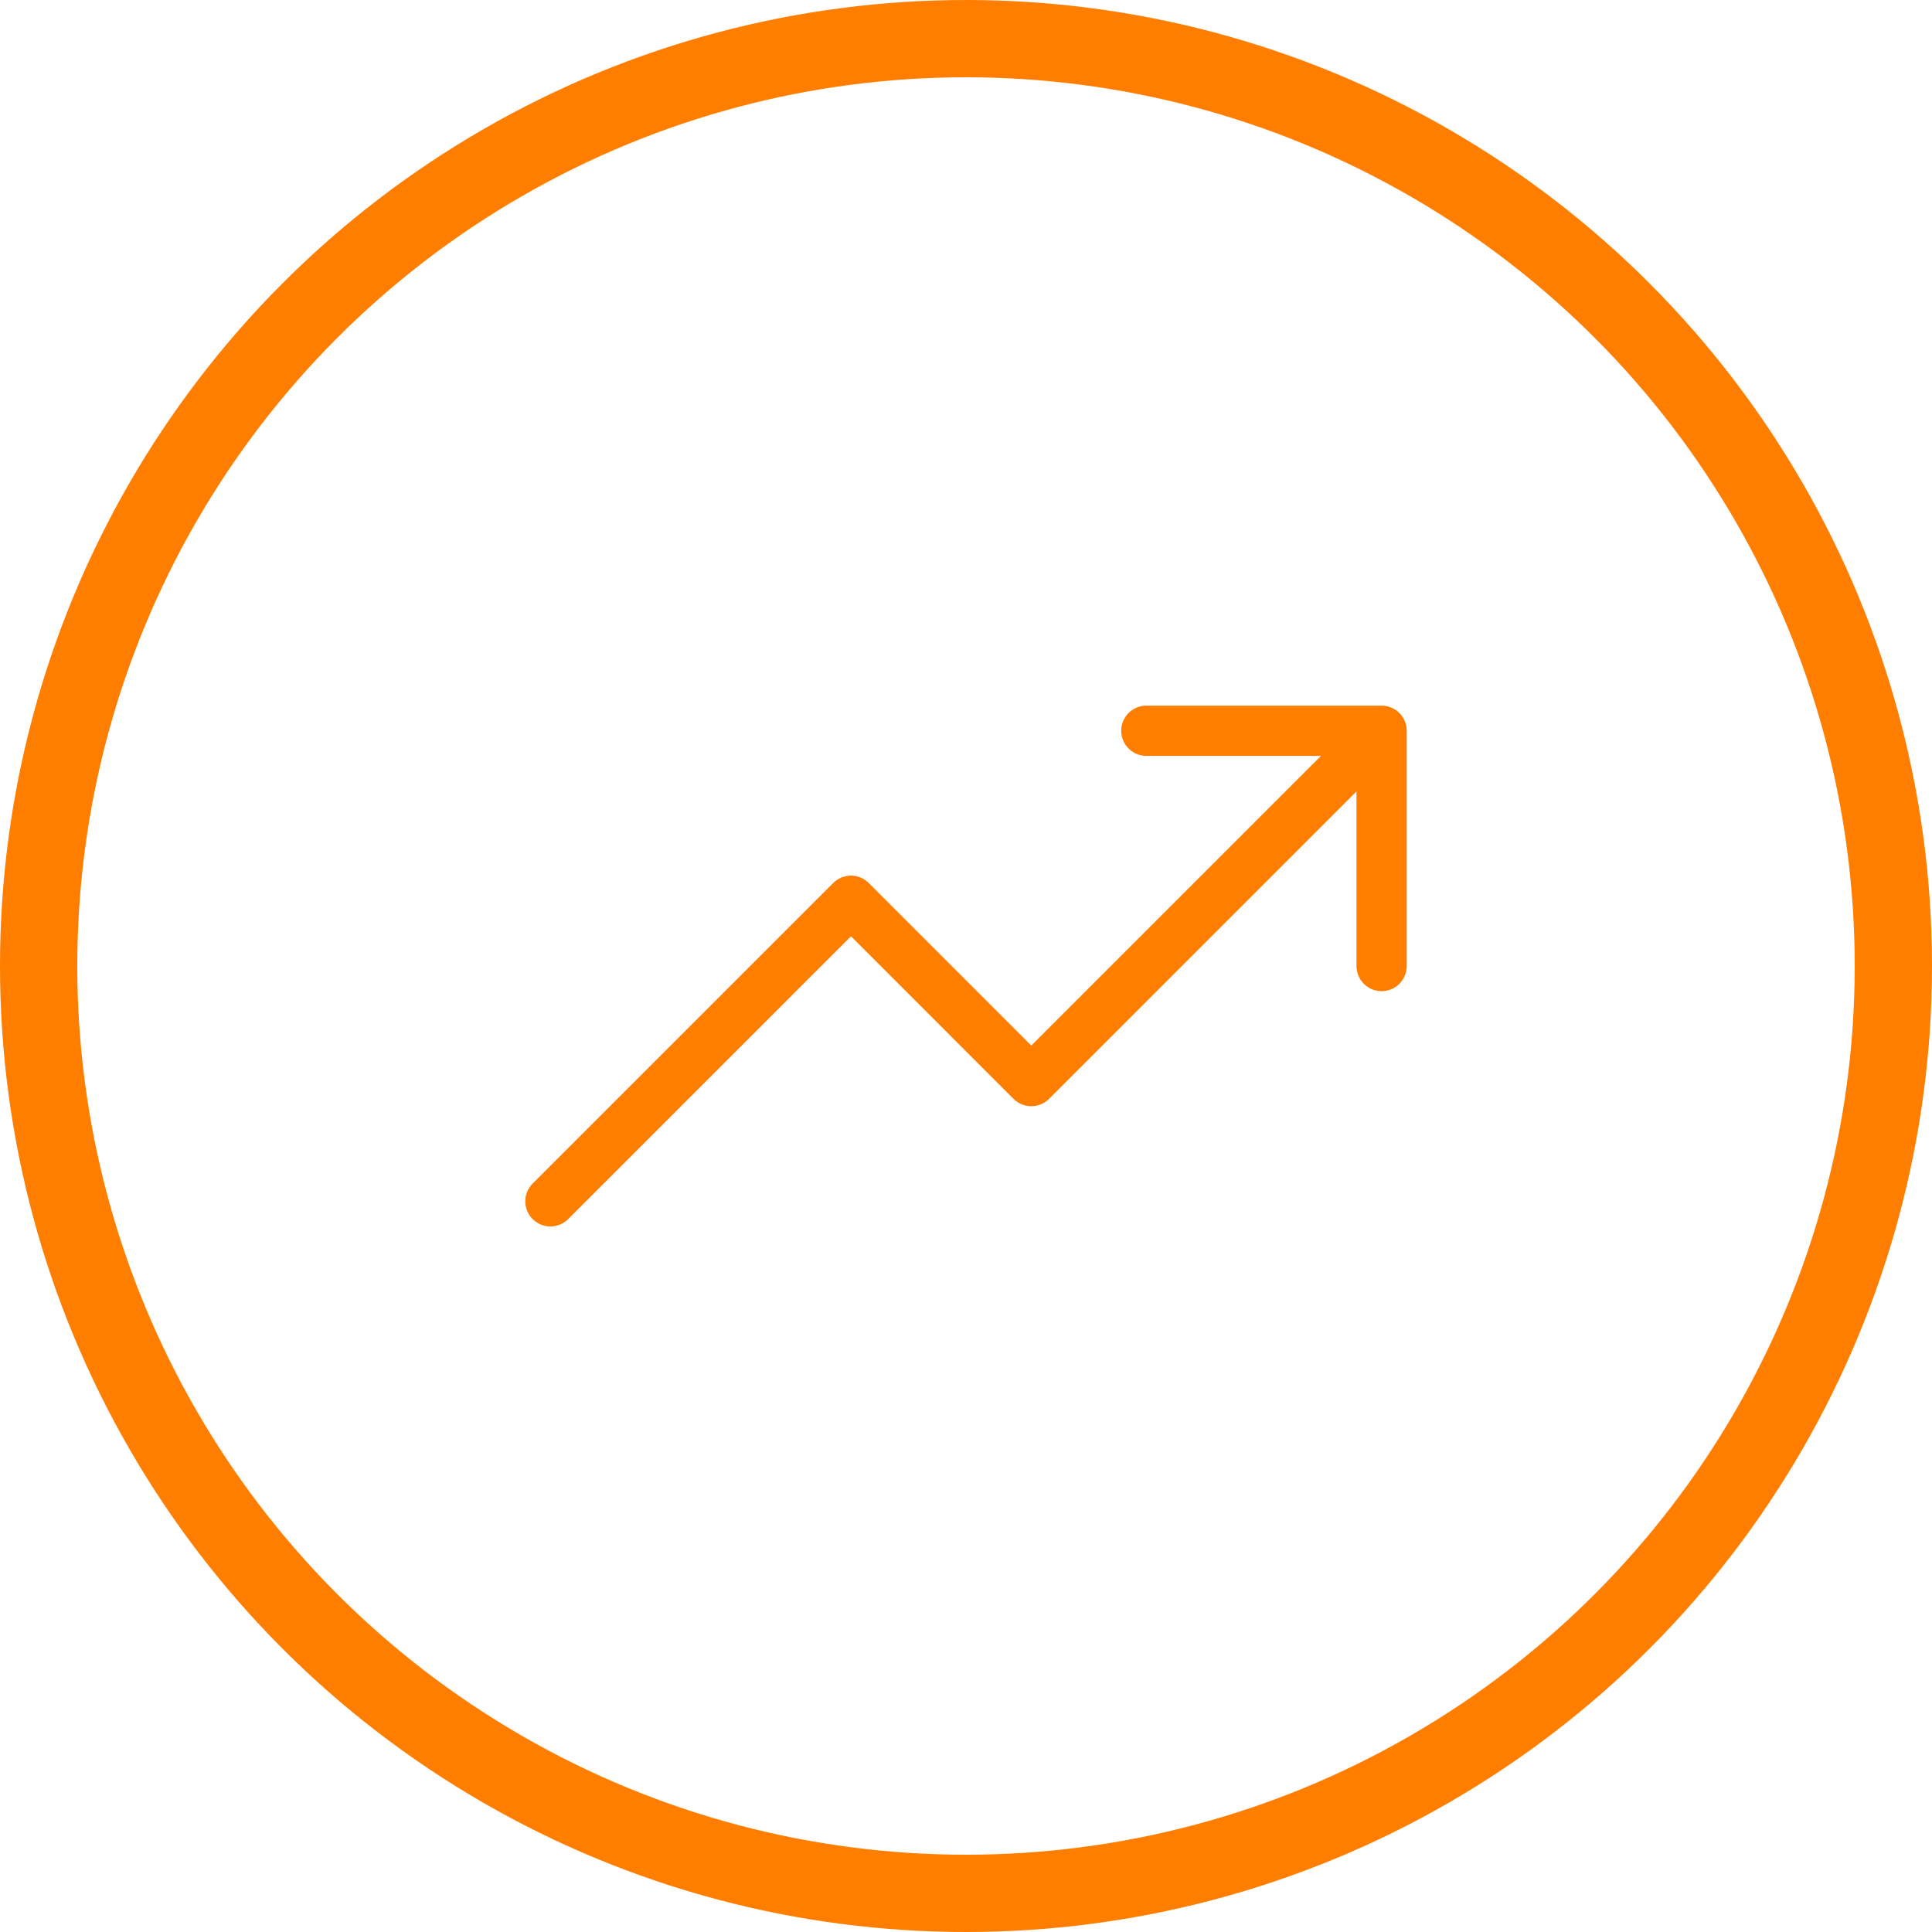 <svg width="100" height="100" viewBox="0 0 100 100" fill="none" xmlns="http://www.w3.org/2000/svg">
<path d="M71.511 50.002V37.824M71.511 37.824H59.334M71.511 37.824L53.379 55.957L44.046 46.623L28.489 62.18" stroke="#FF7E00" stroke-width="2.6" stroke-miterlimit="10" stroke-linecap="round" stroke-linejoin="round"/>
<circle cx="50" cy="50" r="48" stroke="#FF7E00" stroke-width="4"/>
</svg>
